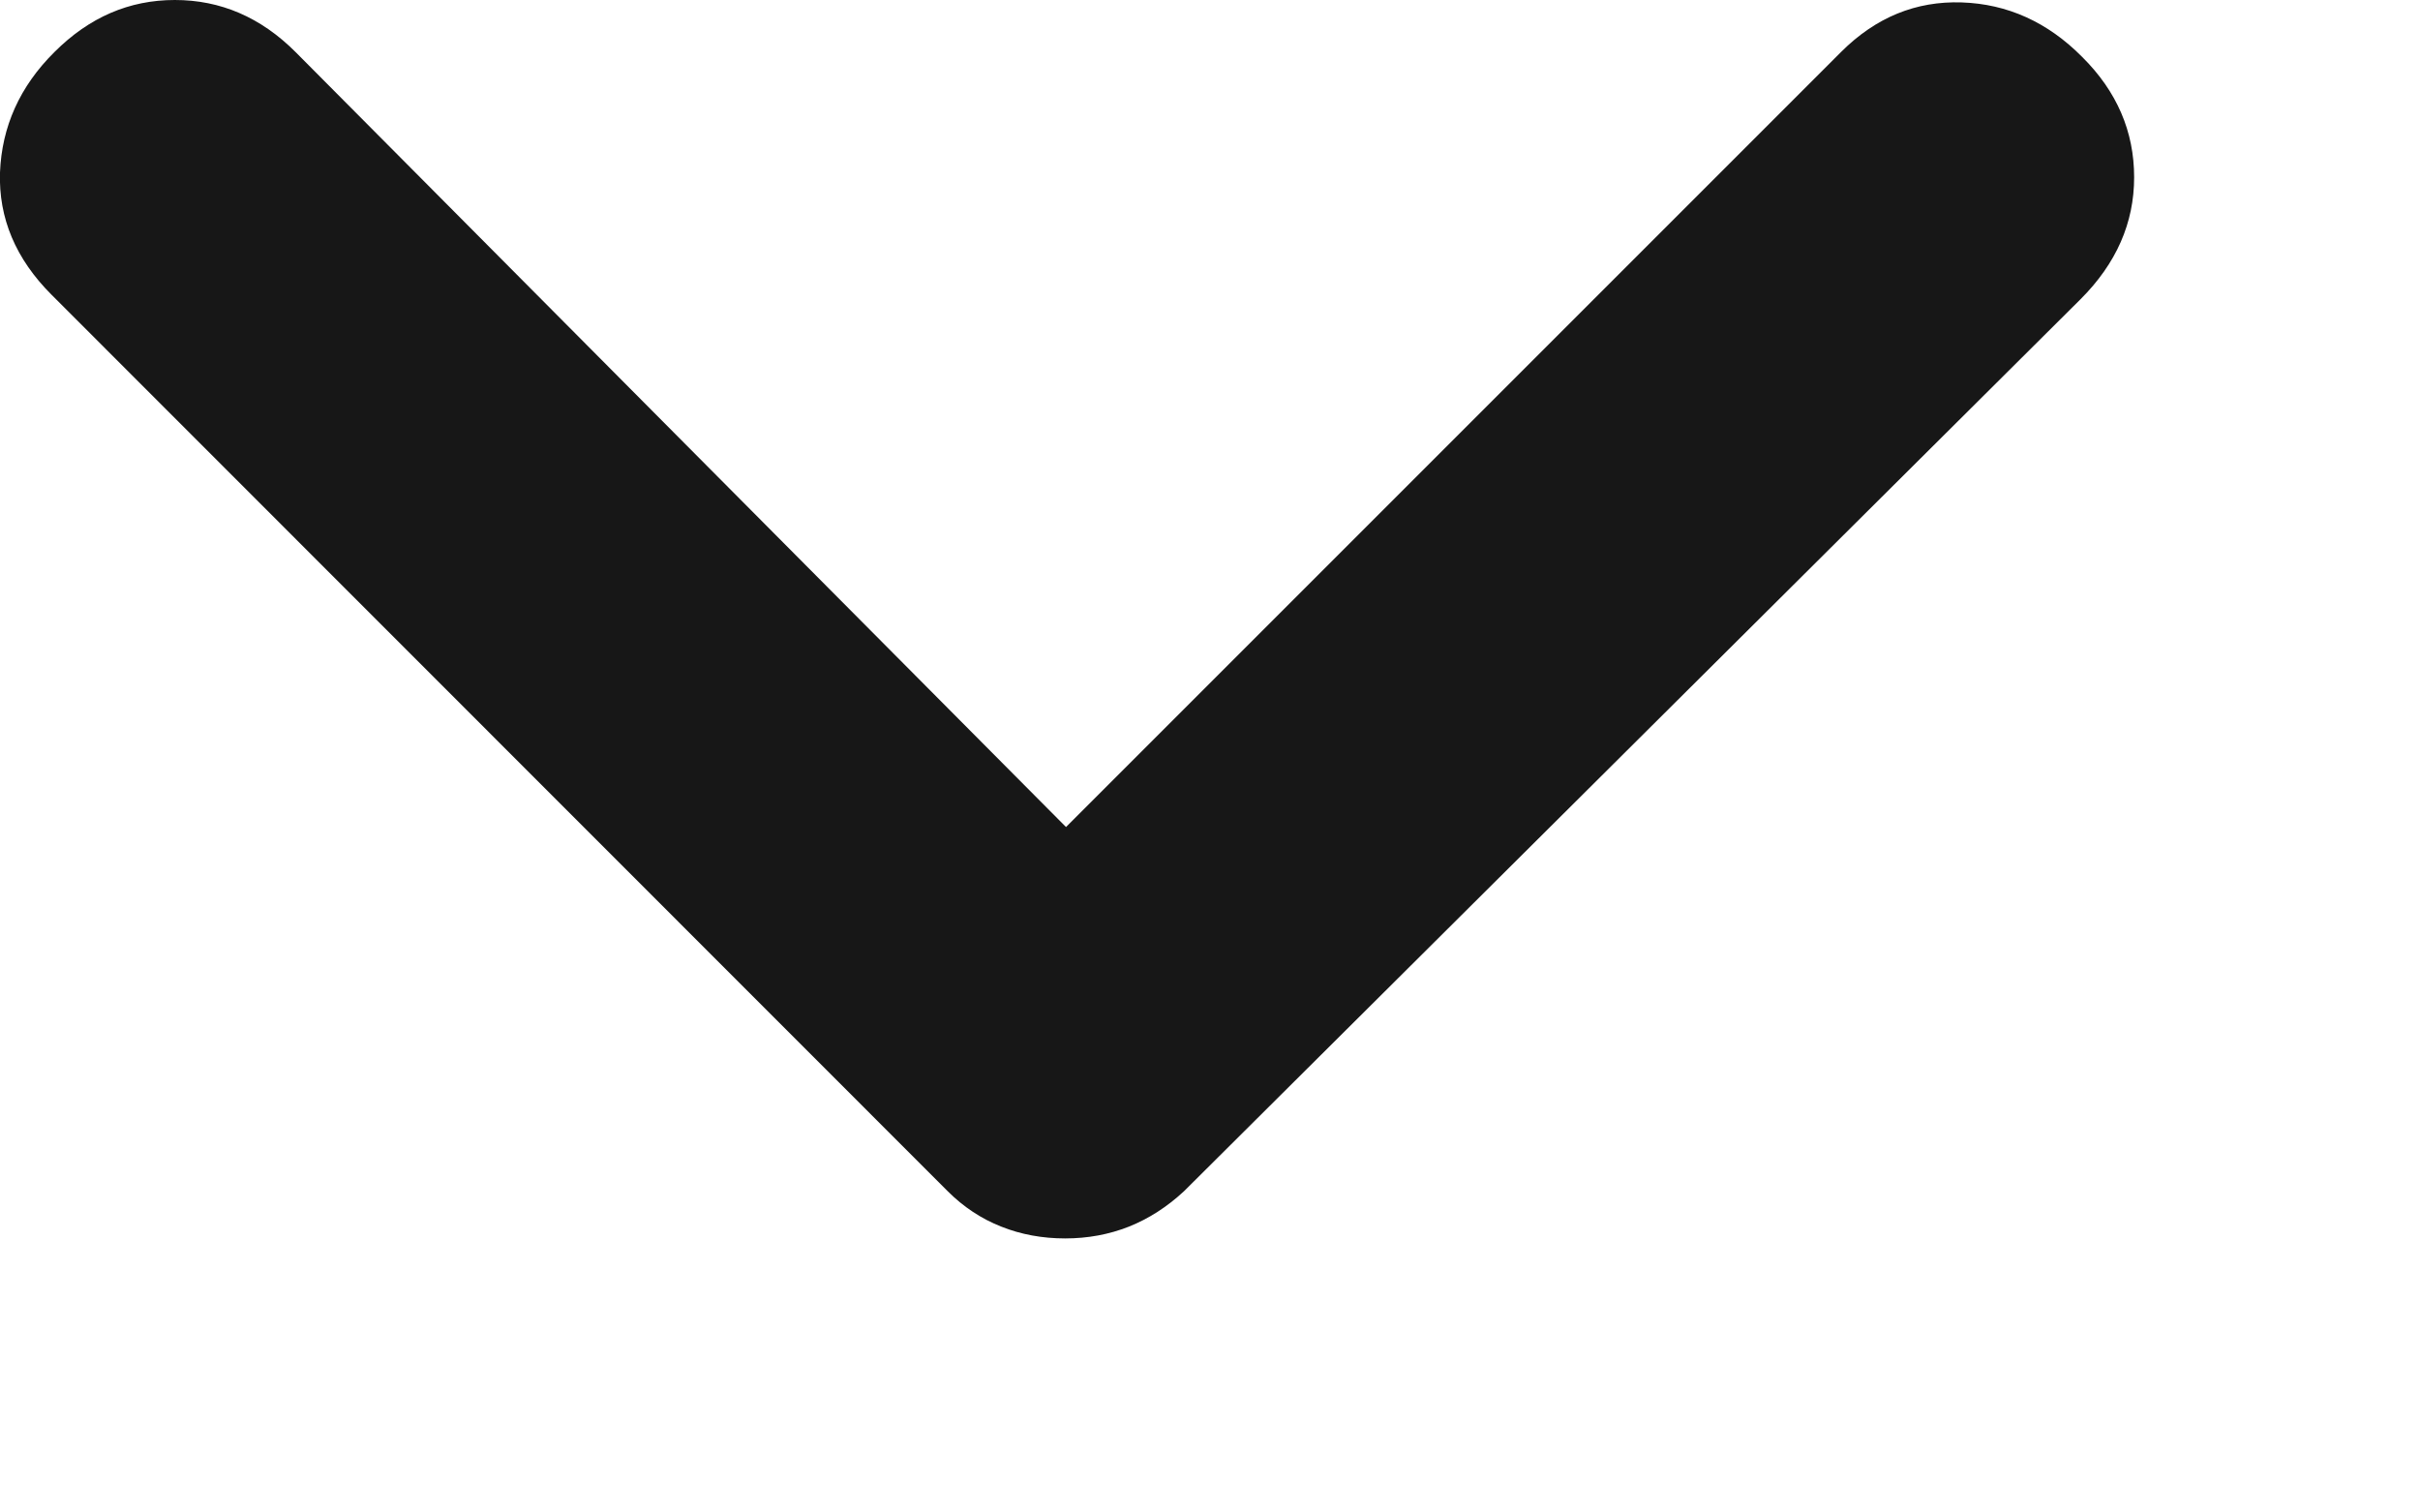 <?xml version="1.0" encoding="utf-8"?>
<svg xmlns="http://www.w3.org/2000/svg" fill="none" height="100%" overflow="visible" preserveAspectRatio="none" style="display: block;" viewBox="0 0 8 5" width="100%">
<path d="M3.521 4.094C3.446 4.094 3.375 4.081 3.31 4.055C3.244 4.029 3.185 3.99 3.133 3.938L0.17 0.974C0.052 0.856 -0.005 0.721 0 0.57C0.006 0.419 0.065 0.286 0.18 0.172C0.295 0.057 0.427 0 0.578 0C0.729 0 0.862 0.057 0.977 0.172L3.524 2.734L6.086 0.172C6.201 0.057 6.334 0.003 6.485 0.008C6.636 0.013 6.769 0.073 6.883 0.188C6.998 0.302 7.055 0.435 7.055 0.586C7.055 0.737 6.996 0.871 6.878 0.989L3.914 3.938C3.858 3.99 3.797 4.029 3.732 4.055C3.666 4.081 3.596 4.094 3.521 4.094Z" fill="#171717" id="expand_more"/>
</svg>